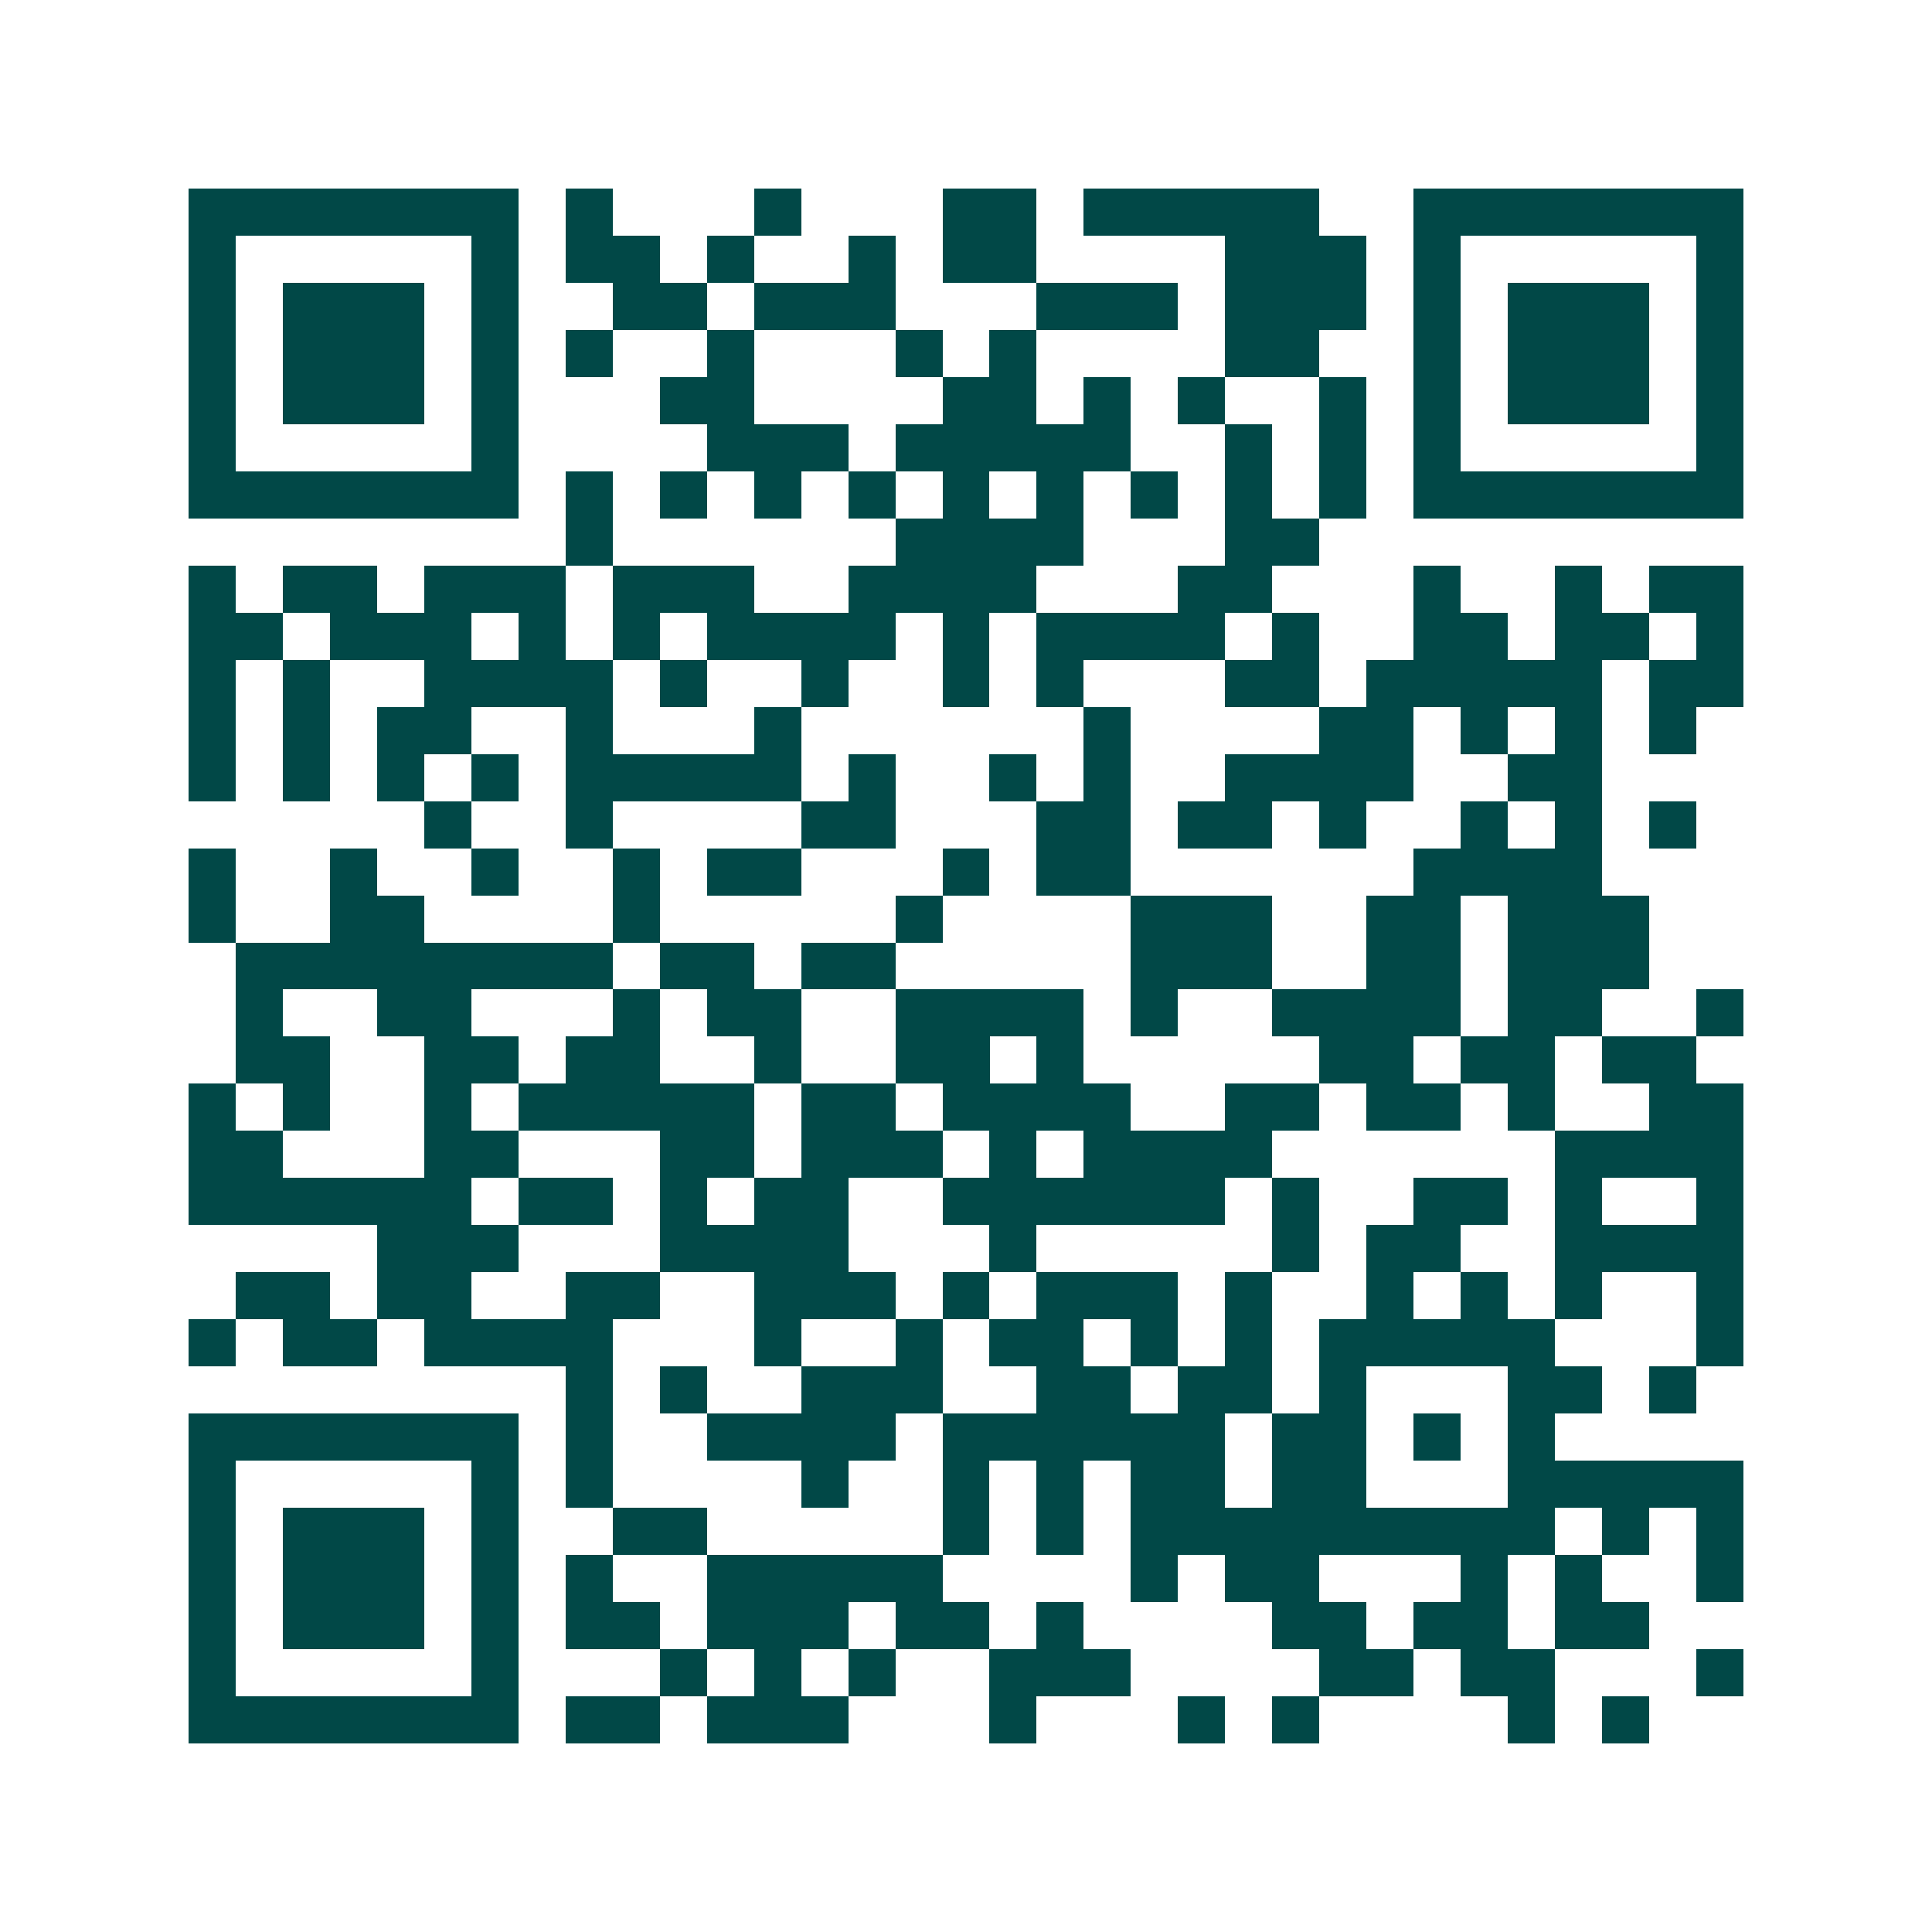 <svg xmlns="http://www.w3.org/2000/svg" width="200" height="200" viewBox="0 0 41 41" shape-rendering="crispEdges"><path fill="#ffffff" d="M0 0h41v41H0z"/><path stroke="#014847" d="M4 4.5h7m1 0h1m3 0h1m3 0h2m1 0h5m2 0h7M4 5.5h1m5 0h1m1 0h2m1 0h1m2 0h1m1 0h2m4 0h3m1 0h1m5 0h1M4 6.5h1m1 0h3m1 0h1m2 0h2m1 0h3m3 0h3m1 0h3m1 0h1m1 0h3m1 0h1M4 7.5h1m1 0h3m1 0h1m1 0h1m2 0h1m3 0h1m1 0h1m4 0h2m2 0h1m1 0h3m1 0h1M4 8.5h1m1 0h3m1 0h1m3 0h2m4 0h2m1 0h1m1 0h1m2 0h1m1 0h1m1 0h3m1 0h1M4 9.5h1m5 0h1m4 0h3m1 0h5m2 0h1m1 0h1m1 0h1m5 0h1M4 10.5h7m1 0h1m1 0h1m1 0h1m1 0h1m1 0h1m1 0h1m1 0h1m1 0h1m1 0h1m1 0h7M12 11.5h1m6 0h4m3 0h2M4 12.5h1m1 0h2m1 0h3m1 0h3m2 0h4m3 0h2m3 0h1m2 0h1m1 0h2M4 13.5h2m1 0h3m1 0h1m1 0h1m1 0h4m1 0h1m1 0h4m1 0h1m2 0h2m1 0h2m1 0h1M4 14.5h1m1 0h1m2 0h4m1 0h1m2 0h1m2 0h1m1 0h1m3 0h2m1 0h5m1 0h2M4 15.5h1m1 0h1m1 0h2m2 0h1m3 0h1m6 0h1m4 0h2m1 0h1m1 0h1m1 0h1M4 16.5h1m1 0h1m1 0h1m1 0h1m1 0h5m1 0h1m2 0h1m1 0h1m2 0h4m2 0h2M9 17.5h1m2 0h1m4 0h2m3 0h2m1 0h2m1 0h1m2 0h1m1 0h1m1 0h1M4 18.5h1m2 0h1m2 0h1m2 0h1m1 0h2m3 0h1m1 0h2m6 0h4M4 19.5h1m2 0h2m4 0h1m5 0h1m4 0h3m2 0h2m1 0h3M5 20.5h8m1 0h2m1 0h2m5 0h3m2 0h2m1 0h3M5 21.5h1m2 0h2m3 0h1m1 0h2m2 0h4m1 0h1m2 0h4m1 0h2m2 0h1M5 22.5h2m2 0h2m1 0h2m2 0h1m2 0h2m1 0h1m5 0h2m1 0h2m1 0h2M4 23.5h1m1 0h1m2 0h1m1 0h5m1 0h2m1 0h4m2 0h2m1 0h2m1 0h1m2 0h2M4 24.5h2m3 0h2m3 0h2m1 0h3m1 0h1m1 0h4m6 0h4M4 25.5h6m1 0h2m1 0h1m1 0h2m2 0h6m1 0h1m2 0h2m1 0h1m2 0h1M8 26.5h3m3 0h4m3 0h1m5 0h1m1 0h2m2 0h4M5 27.5h2m1 0h2m2 0h2m2 0h3m1 0h1m1 0h3m1 0h1m2 0h1m1 0h1m1 0h1m2 0h1M4 28.5h1m1 0h2m1 0h4m3 0h1m2 0h1m1 0h2m1 0h1m1 0h1m1 0h5m3 0h1M12 29.5h1m1 0h1m2 0h3m2 0h2m1 0h2m1 0h1m3 0h2m1 0h1M4 30.5h7m1 0h1m2 0h4m1 0h6m1 0h2m1 0h1m1 0h1M4 31.5h1m5 0h1m1 0h1m4 0h1m2 0h1m1 0h1m1 0h2m1 0h2m3 0h5M4 32.5h1m1 0h3m1 0h1m2 0h2m5 0h1m1 0h1m1 0h9m1 0h1m1 0h1M4 33.5h1m1 0h3m1 0h1m1 0h1m2 0h5m4 0h1m1 0h2m3 0h1m1 0h1m2 0h1M4 34.5h1m1 0h3m1 0h1m1 0h2m1 0h3m1 0h2m1 0h1m4 0h2m1 0h2m1 0h2M4 35.5h1m5 0h1m3 0h1m1 0h1m1 0h1m2 0h3m4 0h2m1 0h2m3 0h1M4 36.5h7m1 0h2m1 0h3m3 0h1m3 0h1m1 0h1m4 0h1m1 0h1"/></svg>
